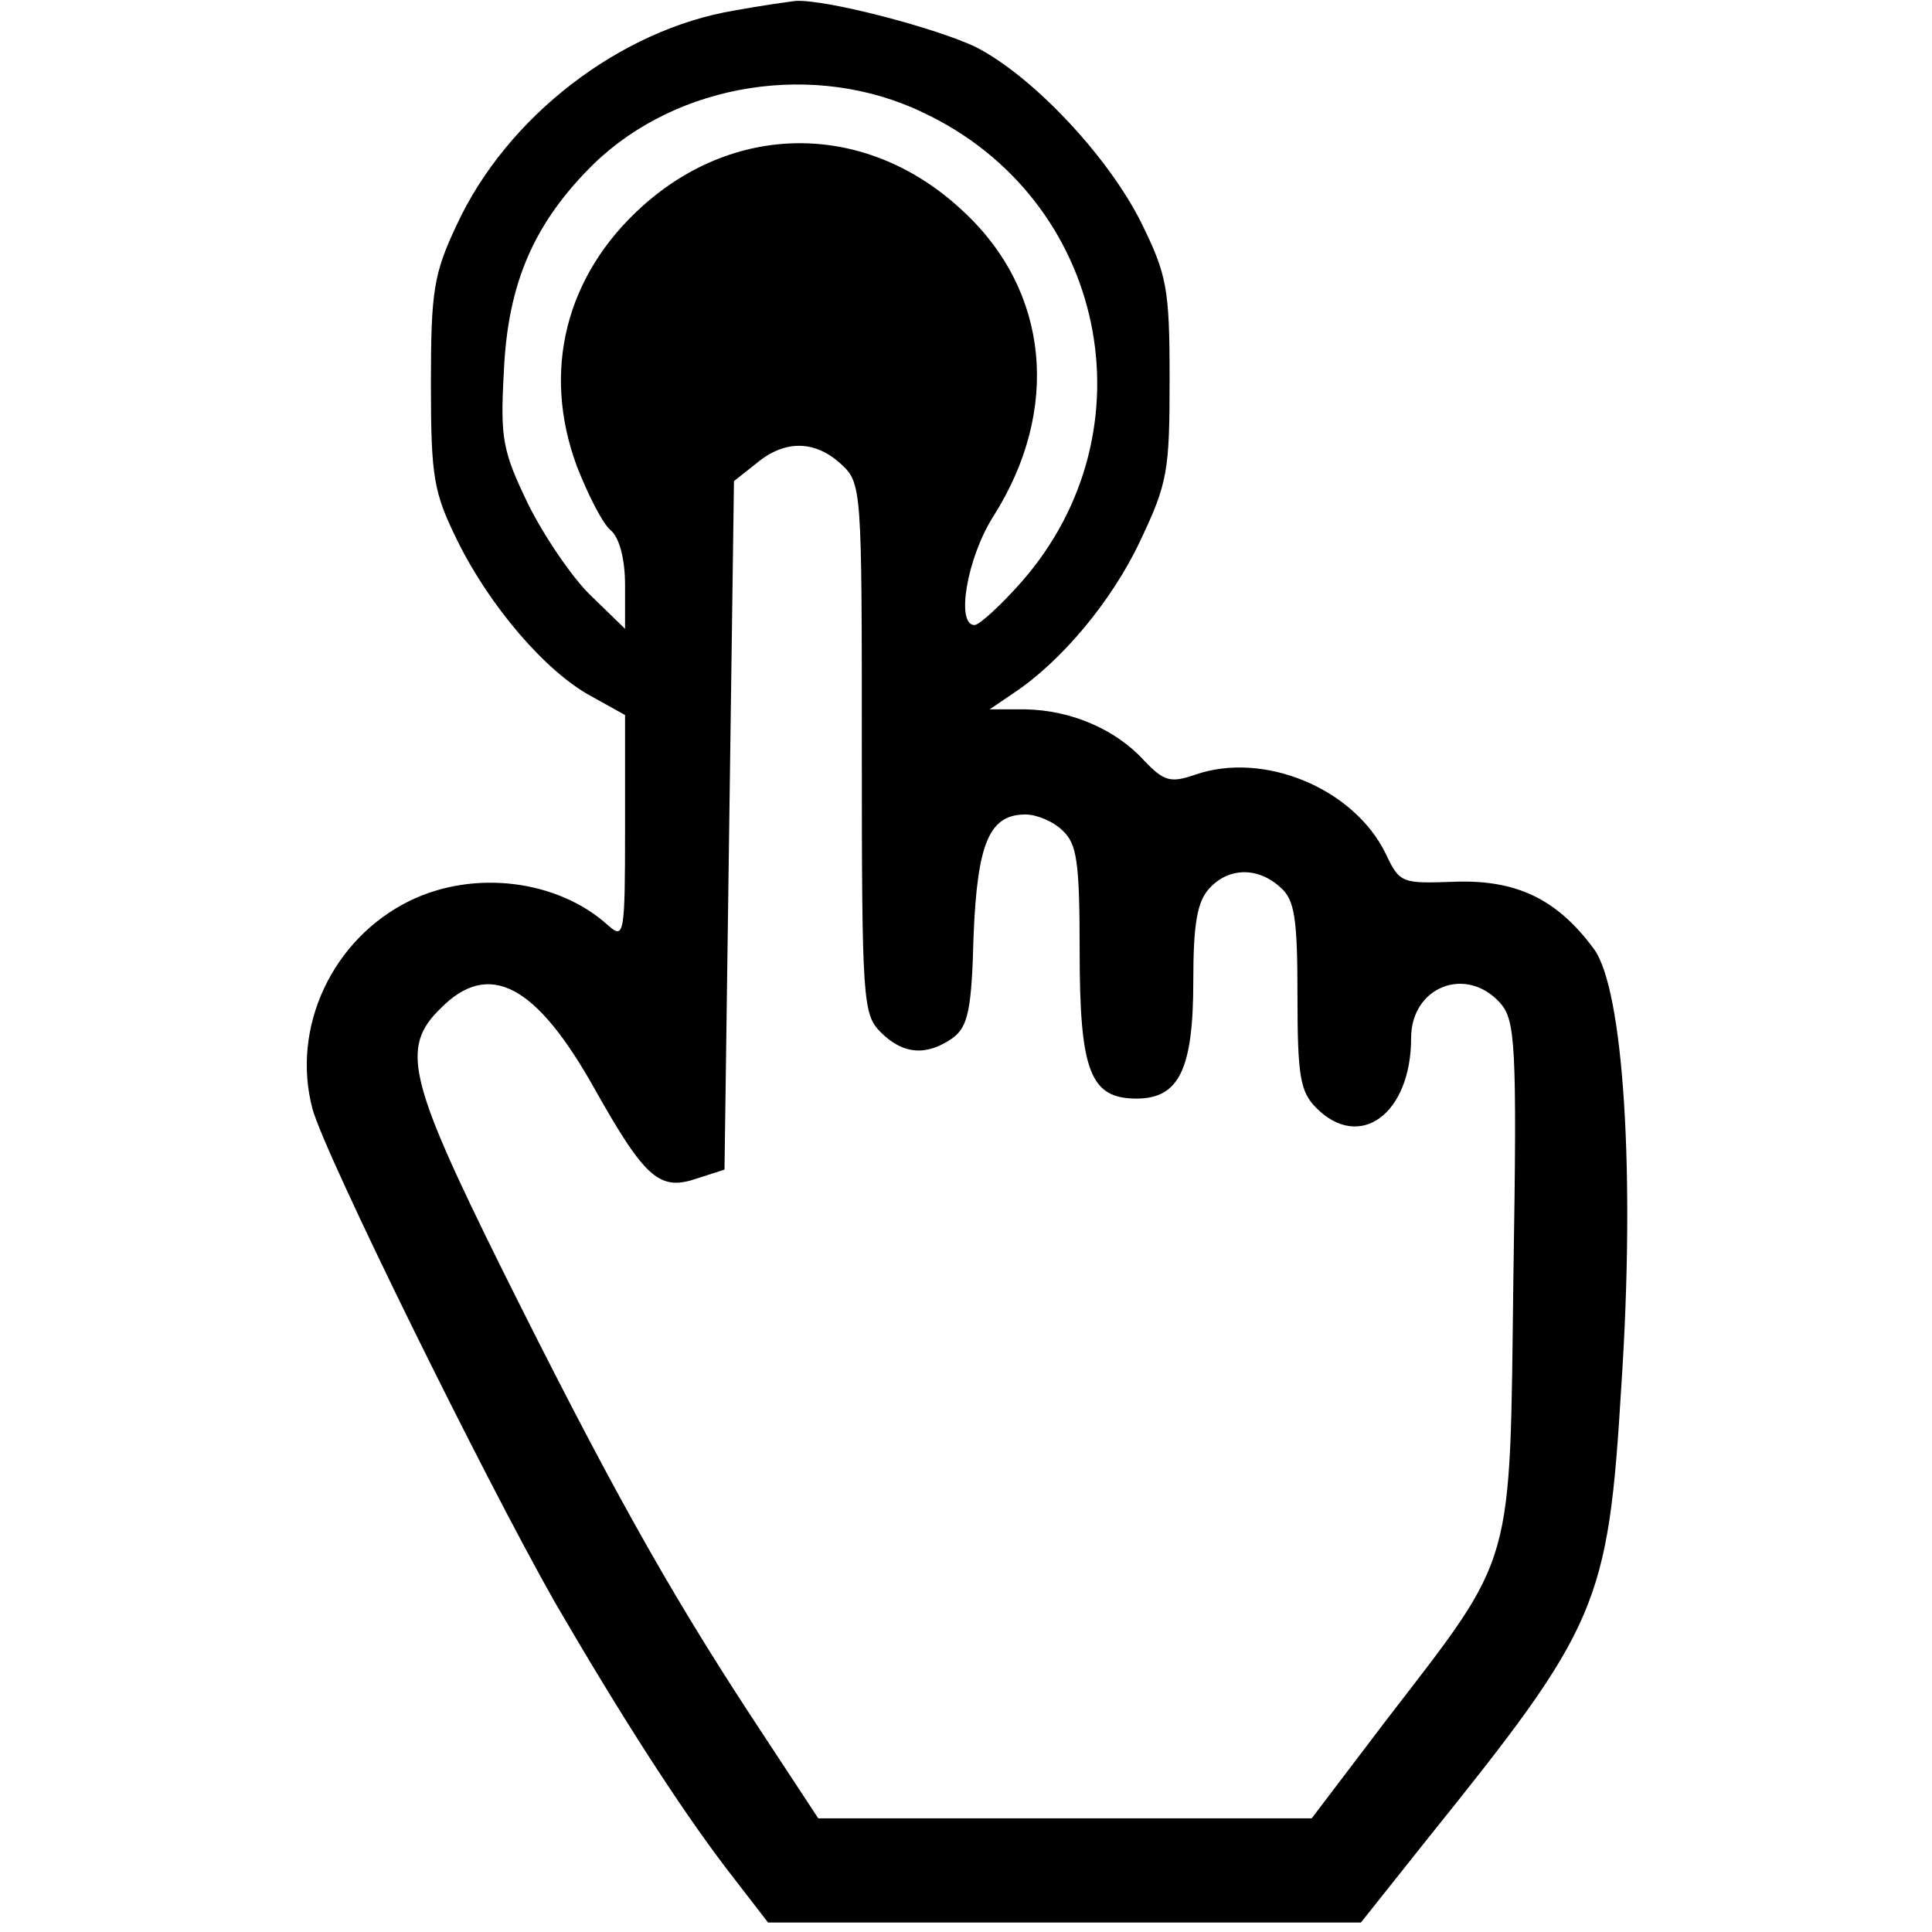 <?xml version="1.0" standalone="no"?>
<!DOCTYPE svg PUBLIC "-//W3C//DTD SVG 20010904//EN"
 "http://www.w3.org/TR/2001/REC-SVG-20010904/DTD/svg10.dtd">
<svg version="1.0" xmlns="http://www.w3.org/2000/svg"
 width="204pt" height="204pt" viewBox="0 0 204 204"
 preserveAspectRatio="xMidYMid meet">
<g transform="translate(0,204) scale(0.1,-0.1)"
fill="#000000" stroke="none">
<path d="M776 2029 c-121 -20 -241 -112 -294 -227 -24 -51 -27 -69 -27 -167 0
-100 3 -115 28 -166 34 -69 93 -138 141 -164 l36 -20 0 -119 c0 -114 -1 -118
-18 -103 -53 48 -141 59 -209 26 -82 -40 -126 -134 -103 -220 13 -48 181 -389
256 -521 68 -117 130 -214 181 -281 l44 -57 313 0 313 0 70 88 c181 225 191
247 205 479 15 226 2 419 -29 461 -39 53 -82 73 -146 71 -57 -2 -59 -2 -74 30
-34 69 -129 108 -201 83 -26 -9 -33 -7 -54 15 -30 33 -77 53 -125 54 l-38 0
25 17 c50 33 104 97 134 161 29 61 31 74 31 171 0 96 -3 110 -30 165 -35 70
-114 154 -174 185 -41 20 -159 51 -191 49 -8 -1 -37 -5 -64 -10z m199 -108
c193 -91 244 -335 104 -495 -22 -25 -45 -46 -50 -46 -20 0 -8 71 20 115 71
112 59 237 -31 321 -100 95 -239 97 -340 6 -81 -73 -106 -174 -69 -274 12 -31
28 -62 36 -68 9 -8 15 -30 15 -58 l0 -46 -36 35 c-19 18 -49 62 -66 96 -27 56
-30 69 -26 140 4 94 32 158 95 220 89 86 234 109 348 54z m-87 -371 c22 -20
22 -26 22 -300 0 -267 1 -281 20 -300 24 -24 49 -25 76 -6 16 12 20 29 22 108
4 99 17 128 55 128 11 0 29 -7 39 -17 15 -14 18 -32 18 -127 0 -127 11 -156
60 -156 45 0 60 31 60 124 0 60 4 84 17 98 20 22 51 23 75 1 15 -13 18 -32 18
-115 0 -85 3 -101 20 -118 46 -46 100 -6 100 74 0 54 58 77 94 37 16 -18 18
-43 14 -288 -4 -313 3 -291 -134 -469 l-79 -104 -261 0 -260 0 -71 108 c-89
136 -152 249 -264 474 -98 198 -106 232 -64 273 51 52 101 26 163 -85 54 -96
69 -108 109 -94 l28 9 5 364 5 363 24 19 c30 25 62 24 89 -1z"/>
</g>
</svg>
